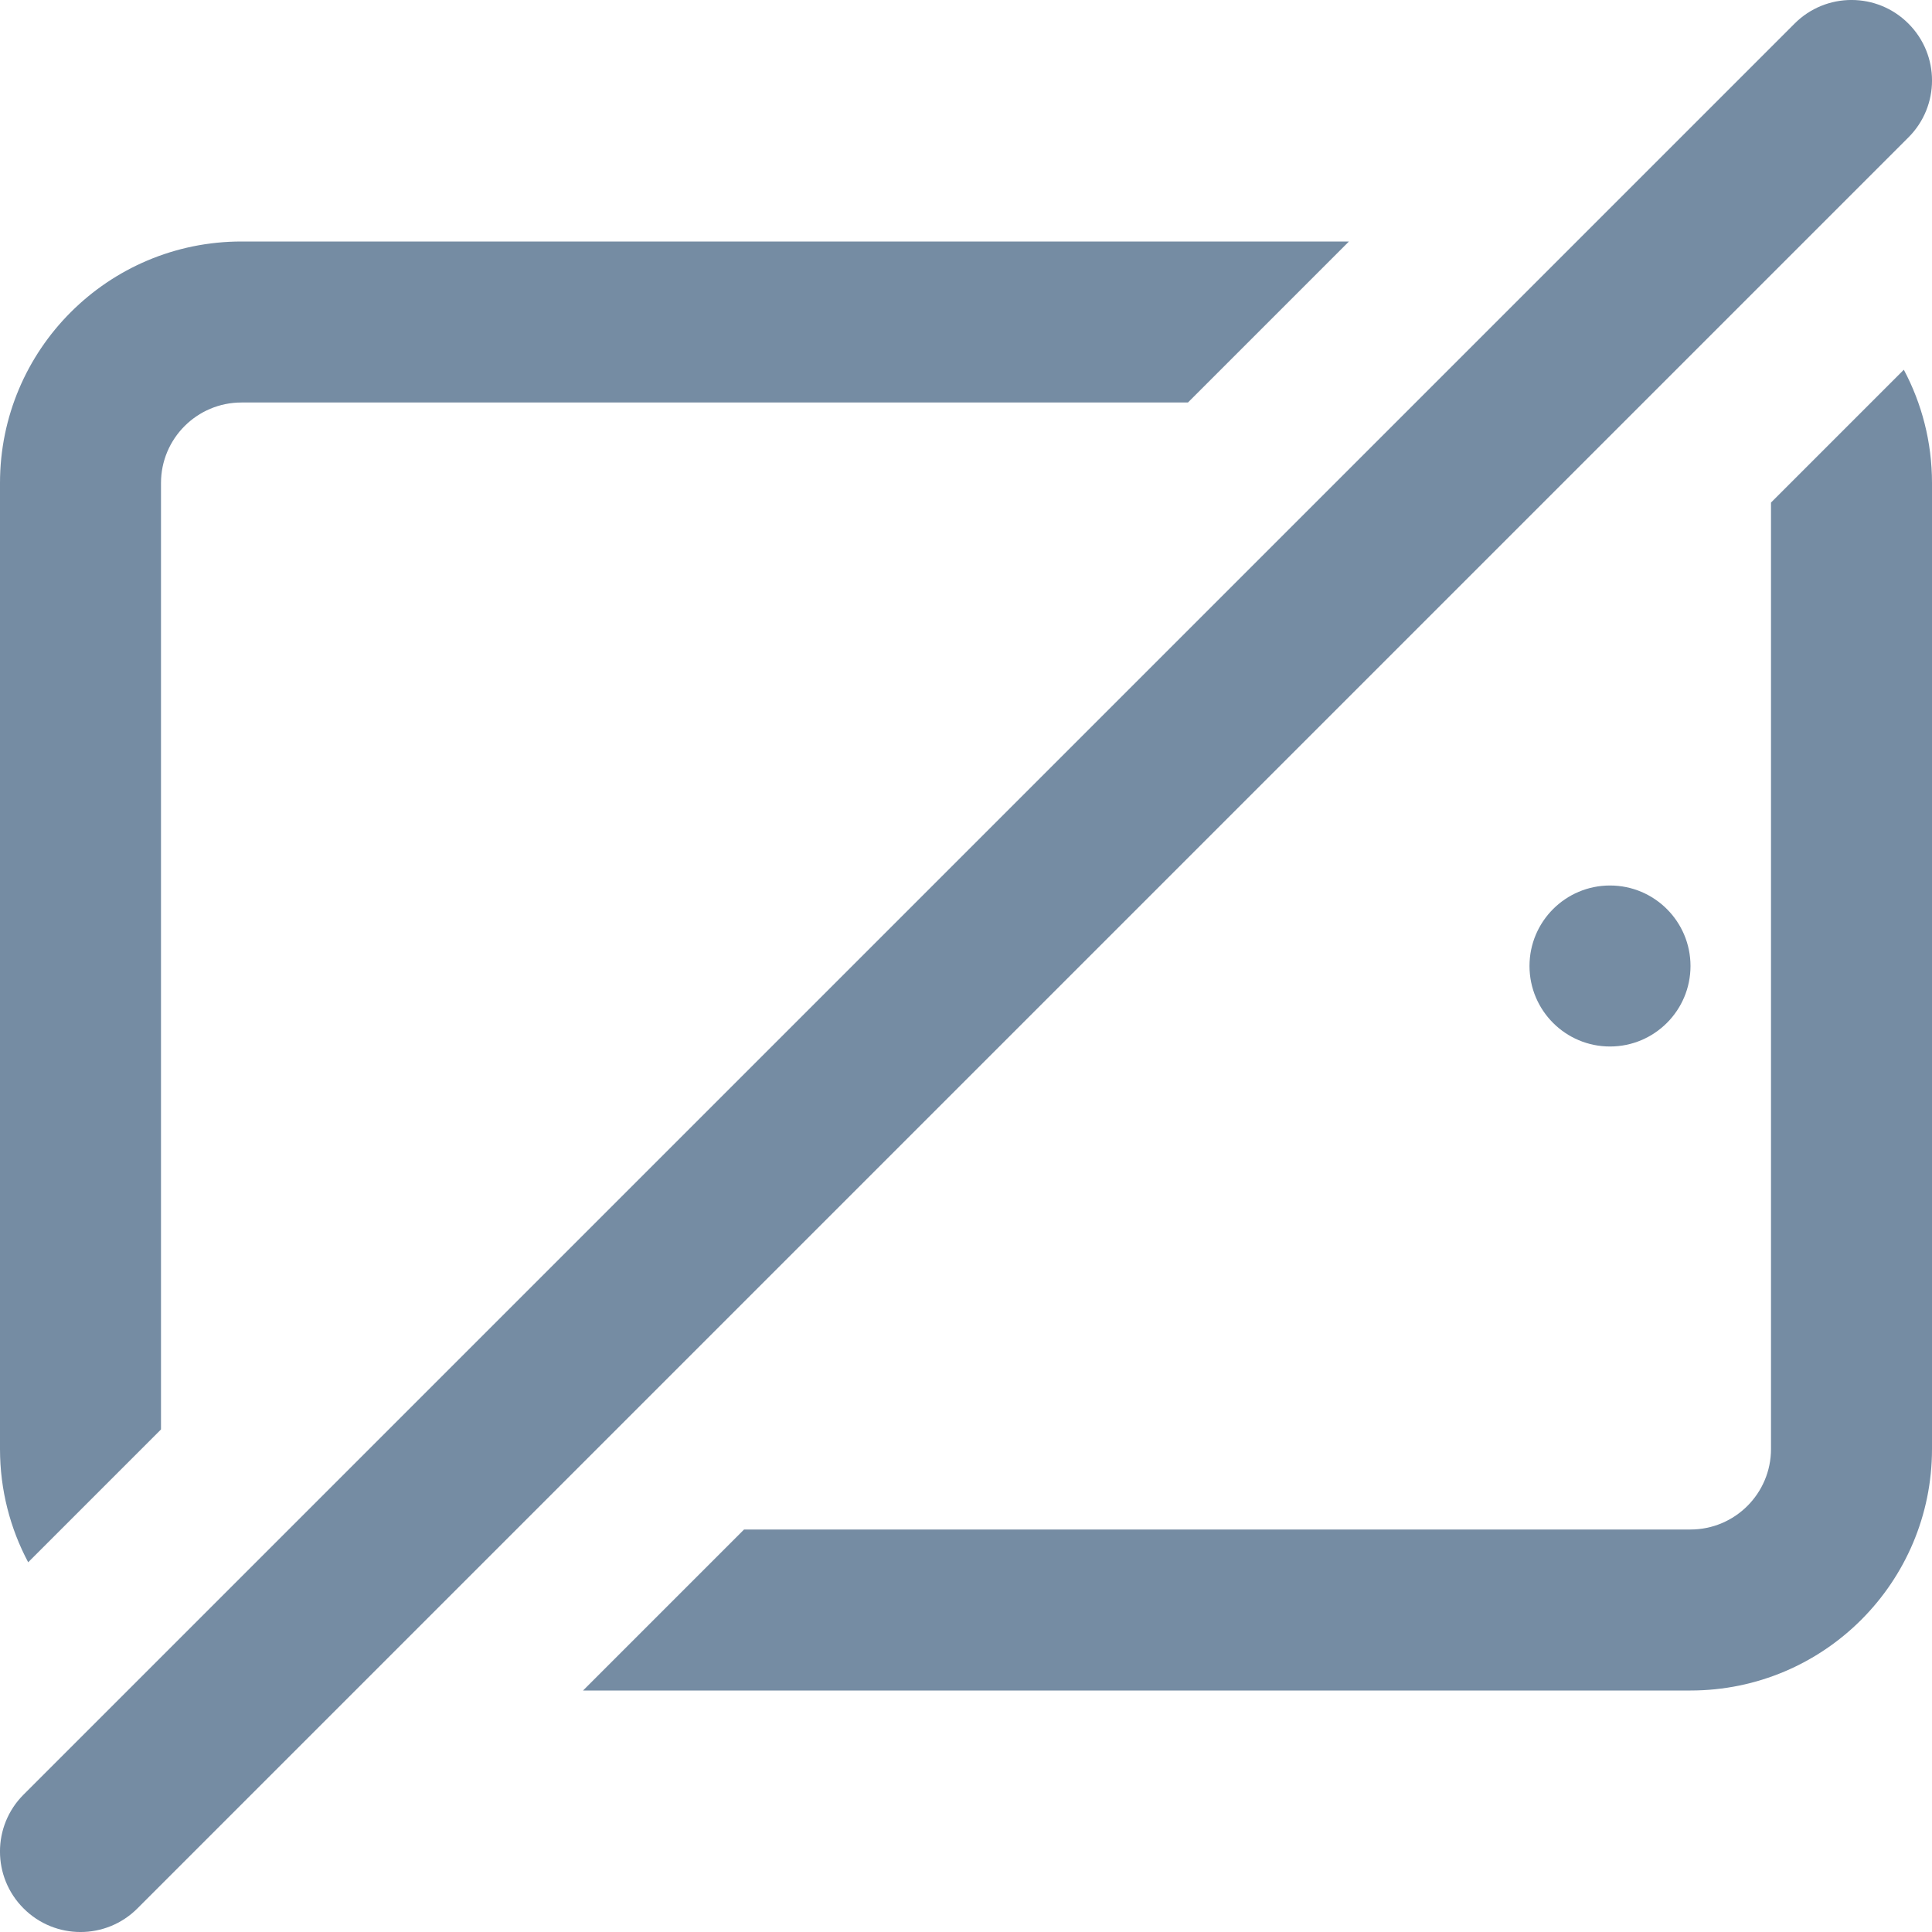 <?xml version="1.0" encoding="UTF-8"?>
<svg xmlns="http://www.w3.org/2000/svg" id="meteor-icon-kit__regular-tablet-slash" viewBox="0 0 24 24" fill="none">
  <g clip-path="url(#clip0_1828_5604)">
    <path d="M23.707 1.707C24.098 1.317 24.098 0.683 23.707 0.293C23.317 -0.098 22.683 -0.098 22.293 0.293L21.293 1.293C21.293 1.293 21.293 1.292 21.293 1.293L0.293 22.293C-0.098 22.683 -0.098 23.317 0.293 23.707C0.683 24.098 1.317 24.098 1.707 23.707L2.707 22.707C2.707 22.708 2.707 22.707 2.707 22.707L23.707 1.707Z" fill="#758CA3"></path>
    <path d="M3 3H16.757L14.757 5H3C2.448 5 2 5.448 2 6V17.757L0.35 19.407C0.127 18.988 1.49012e-08 18.509 1.49012e-08 18V6C1.49012e-08 4.343 1.343 3 3 3Z" fill="#758CA3"></path>
    <path d="M21 19H9.243L7.243 21H21C22.657 21 24 19.657 24 18V6C24 5.491 23.873 5.012 23.65 4.593L22 6.243V18C22 18.552 21.552 19 21 19Z" fill="#758CA3"></path>
    <path d="M20 11C20.552 11 21 11.448 21 12C21 12.552 20.552 13 20 13C19.448 13 19 12.552 19 12C19 11.448 19.448 11 20 11Z" fill="#758CA3"></path>
  </g>
  <defs>
    <clipPath id="clip0_1828_5604">
      <rect width="24" height="24" fill="white"></rect>
    </clipPath>
  </defs>
</svg>
